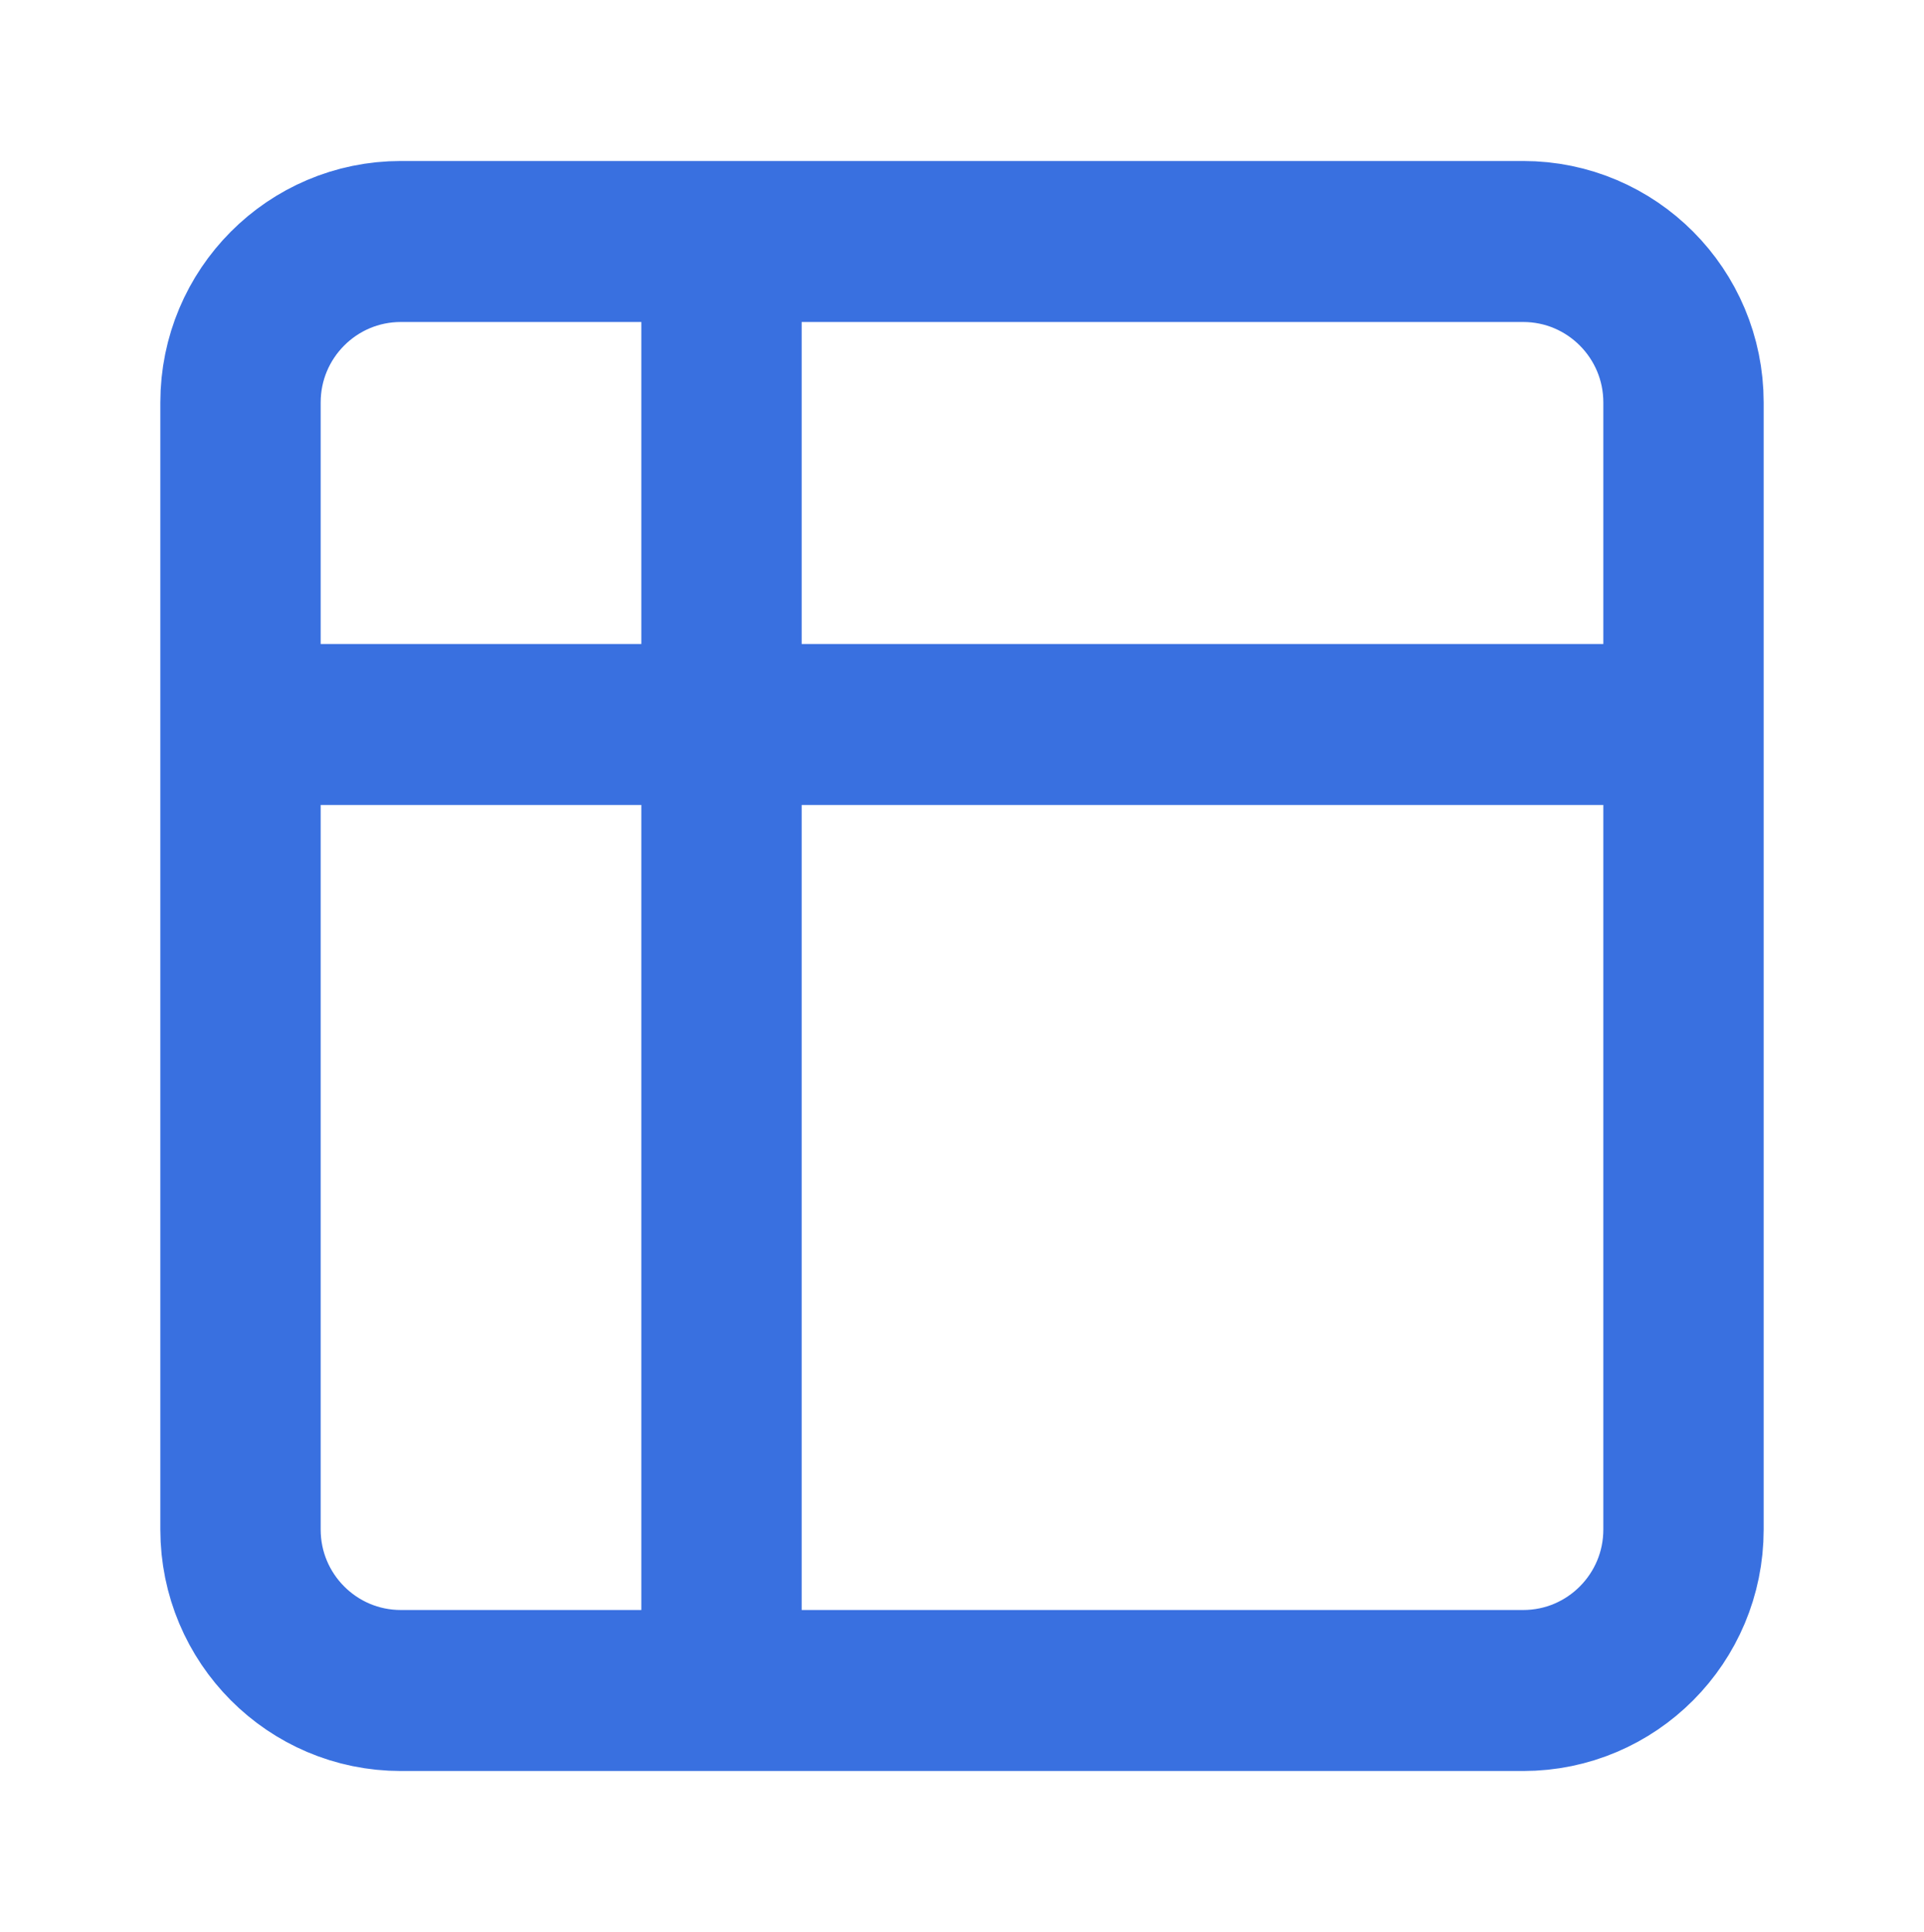 <svg width="252" height="253" xmlns="http://www.w3.org/2000/svg" xmlns:xlink="http://www.w3.org/1999/xlink" xml:space="preserve" overflow="hidden"><g transform="translate(-24 -232)"><path d="M94.5 31.5 52.5 31.5C40.902 31.5 31.5 40.902 31.5 52.5L31.5 94.5M94.5 31.5 199.5 31.5C211.098 31.5 220.5 40.902 220.5 52.5L220.5 94.5M94.5 31.5 94.5 220.5M94.5 220.5 199.5 220.5C211.098 220.5 220.5 211.098 220.5 199.5L220.5 94.5M94.5 220.5 52.5 220.5C40.902 220.5 31.5 211.098 31.5 199.5L31.5 94.5M31.5 94.5 220.5 94.5" stroke="#3970E0" stroke-width="21" stroke-linecap="round" stroke-linejoin="round" fill="none" transform="matrix(1 0 0 1.004 24 232)"/></g></svg>